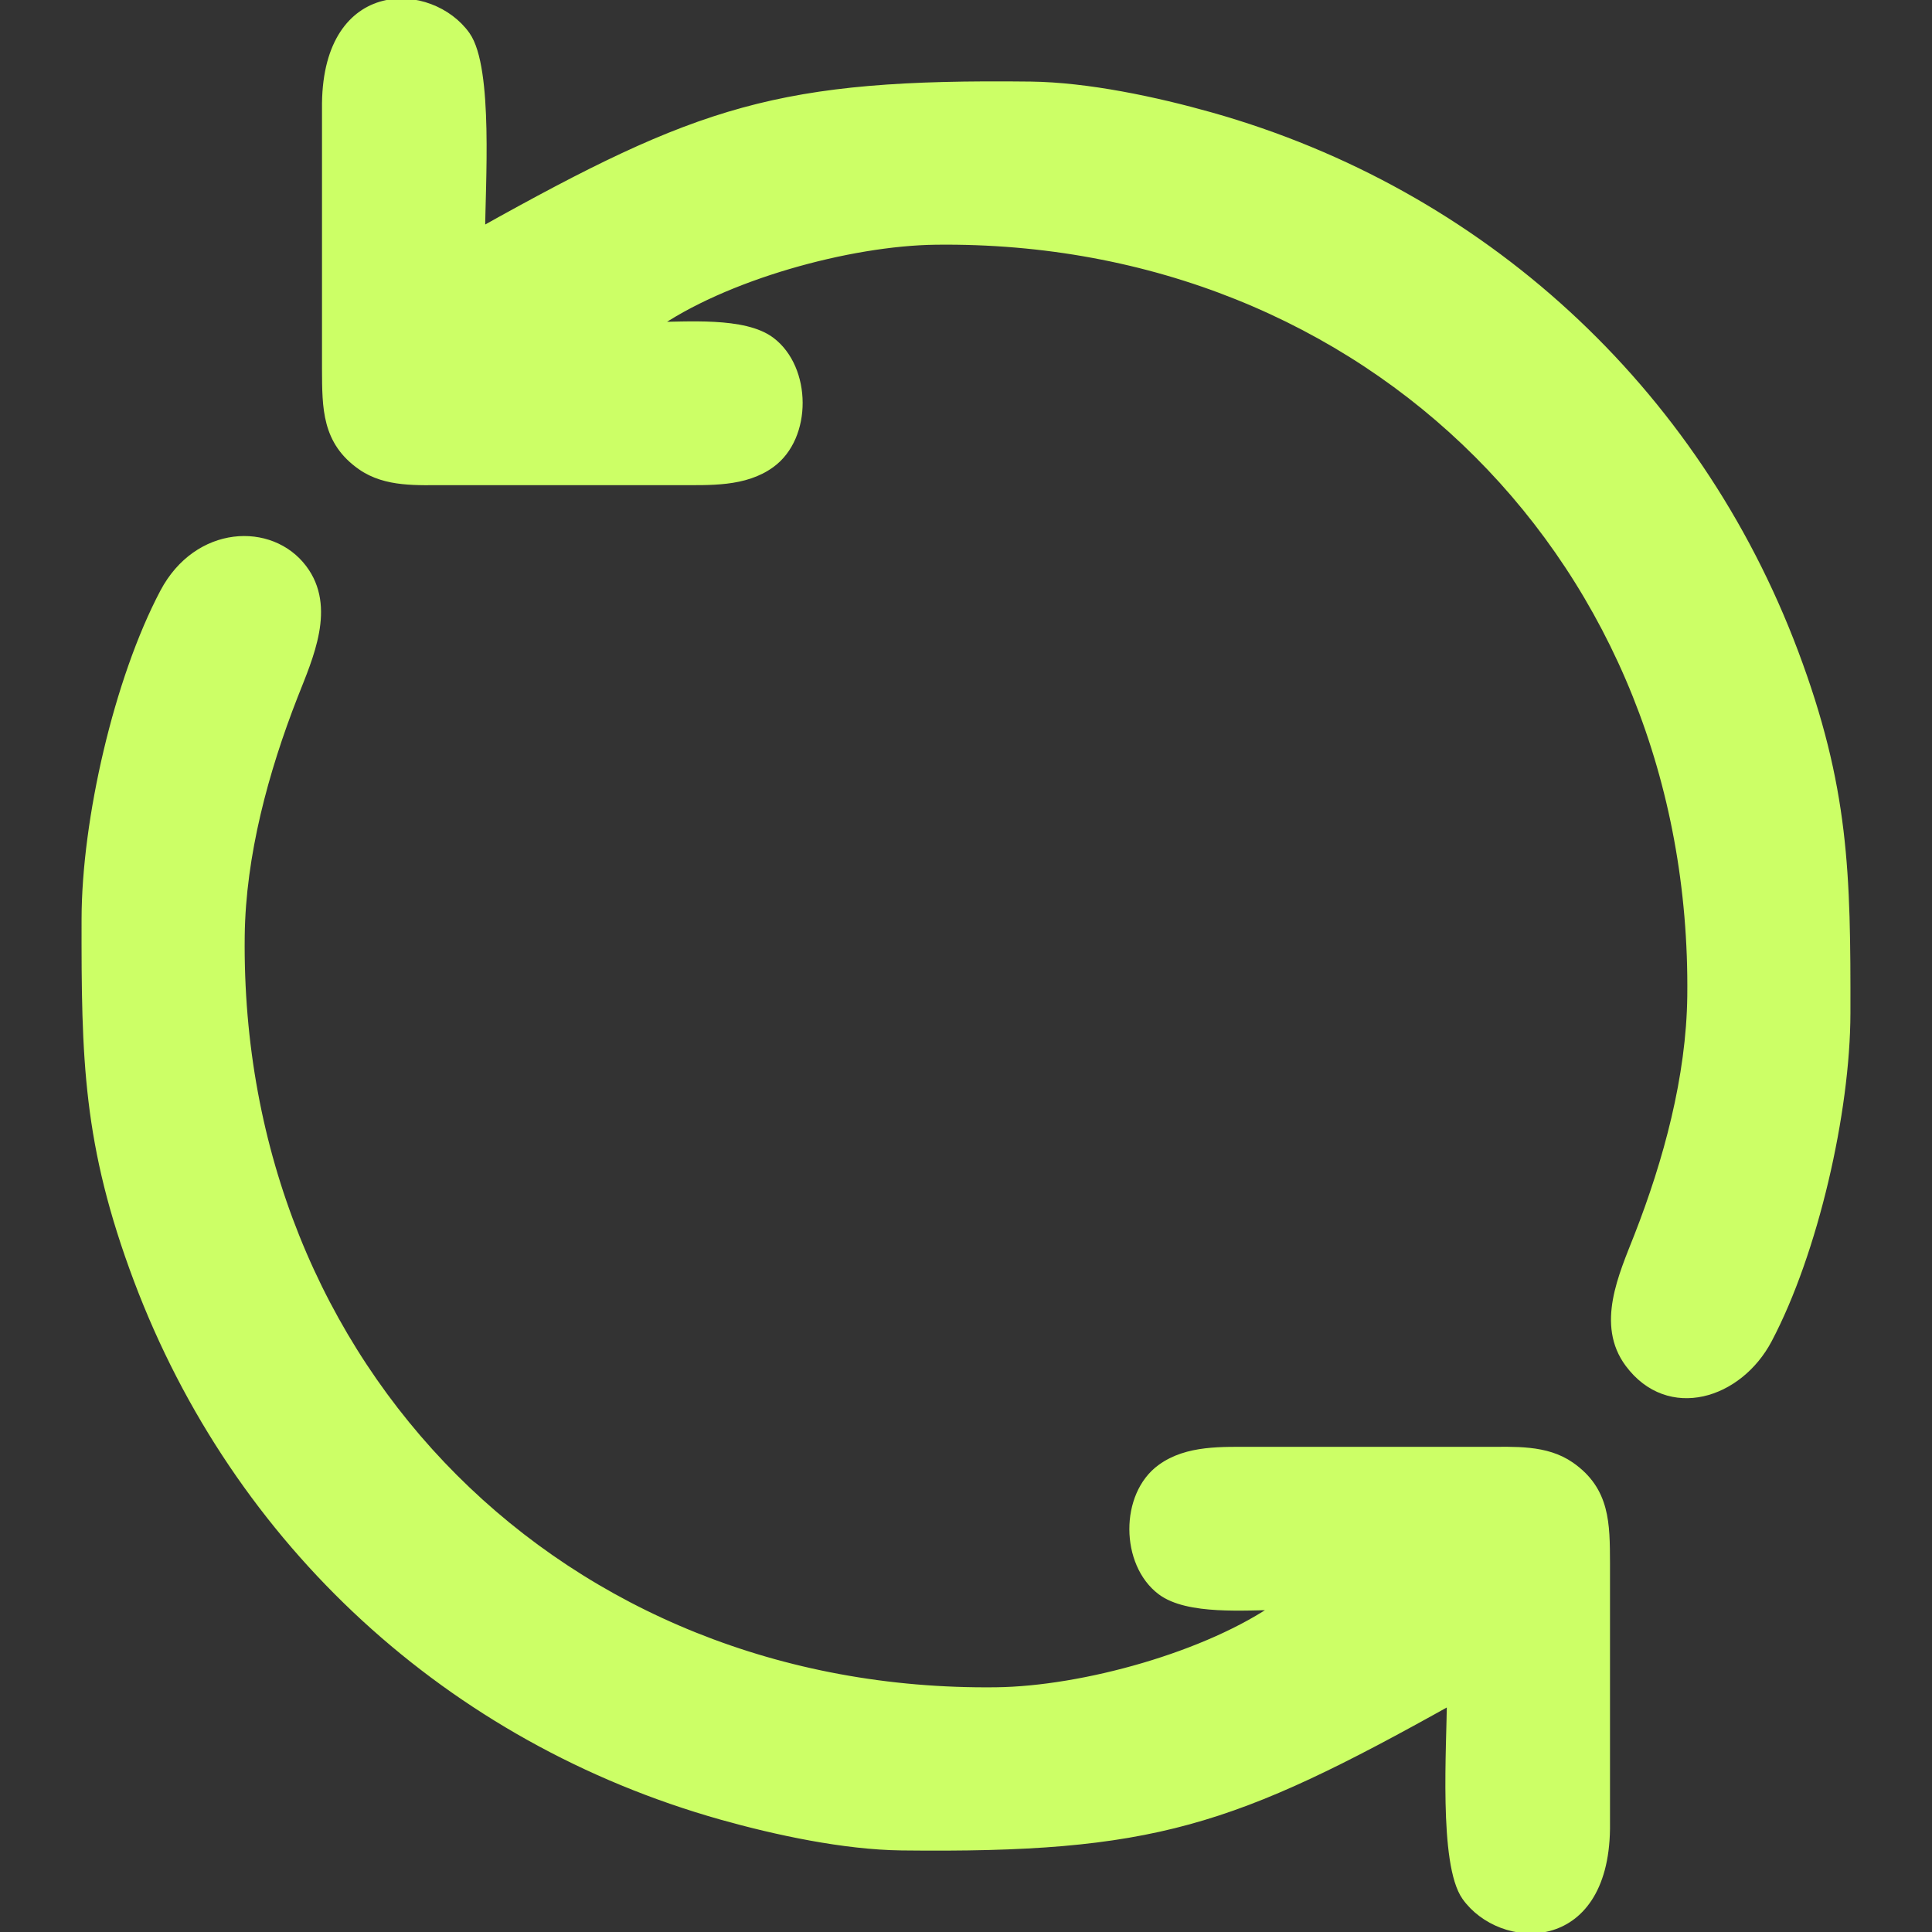 <?xml version="1.0" encoding="UTF-8" standalone="no"?>
<!DOCTYPE svg PUBLIC "-//W3C//DTD SVG 20010904//EN"
              "http://www.w3.org/TR/2001/REC-SVG-20010904/DTD/svg10.dtd">

<svg xmlns="http://www.w3.org/2000/svg"
     width="0.75in" height="0.75in"
     viewBox="0 0 225 225">
  <rect x="0" y="0" width="225" height="225" fill="#333333" stroke="none"/>
  <path id="Auswahl"
        fill="#ccff66" stroke="#ccff66" stroke-width="1"
        d="M 89.77,39.74
           C 94.00,42.93 94.09,50.86 89.77,53.99
             86.70,56.23 82.61,55.99 79.00,56.00
             79.00,56.00 52.00,56.00 52.00,56.00
             48.66,55.99 45.00,56.27 42.11,54.26
             37.98,51.39 38.02,47.50 38.00,43.00
             38.00,43.00 38.00,12.00 38.00,12.00
             38.20,-2.20 50.19,-1.60 54.26,4.13
             56.98,7.95 56.00,21.83 56.00,27.00
             81.53,12.73 90.72,9.66 120.00,10.00
             126.66,10.08 134.58,11.77 141.00,13.58
             172.47,22.46 197.41,45.35 208.94,76.00
             214.85,91.74 215.03,101.69 215.00,118.00
             214.98,129.48 211.24,145.83 205.88,155.98
             202.46,162.44 194.36,164.98 189.74,158.78
             186.36,154.25 189.02,148.55 190.80,144.00
             194.22,135.26 196.89,125.44 197.00,116.00
             197.59,65.54 159.47,27.41 109.00,28.00
             98.86,28.12 84.27,32.15 76.00,38.00
             79.89,38.00 86.65,37.38 89.77,39.74 Z
           M 105.00,215.00
           C 98.34,214.92 90.42,213.23 84.00,211.42
             52.49,202.53 27.60,179.68 16.06,149.00
             10.15,133.26 9.97,123.31 10.00,107.00
             10.02,95.52 13.76,79.17 19.12,69.02
             23.03,61.63 31.54,61.29 35.26,66.23
             38.65,70.71 35.97,76.49 34.20,81.00
             30.78,89.74 28.11,99.56 28.00,109.00
             27.41,159.46 65.53,197.59 116.00,197.00
             126.14,196.88 140.73,192.85 149.00,187.00
             145.11,187.00 138.35,187.62 135.23,185.26
             131.00,182.07 130.91,174.14 135.23,171.01
             138.30,168.77 142.39,169.01 146.00,169.00
             146.00,169.00 173.00,169.00 173.00,169.00
             176.34,169.01 180.00,168.73 182.89,170.74
             187.02,173.61 186.98,177.50 187.00,182.00
             187.00,182.00 187.00,213.00 187.00,213.00
             186.80,227.20 174.81,226.60 170.74,220.87
             168.02,217.05 169.00,203.17 169.00,198.00
             143.47,212.27 134.28,215.34 105.00,215.00 Z" />
</svg>
